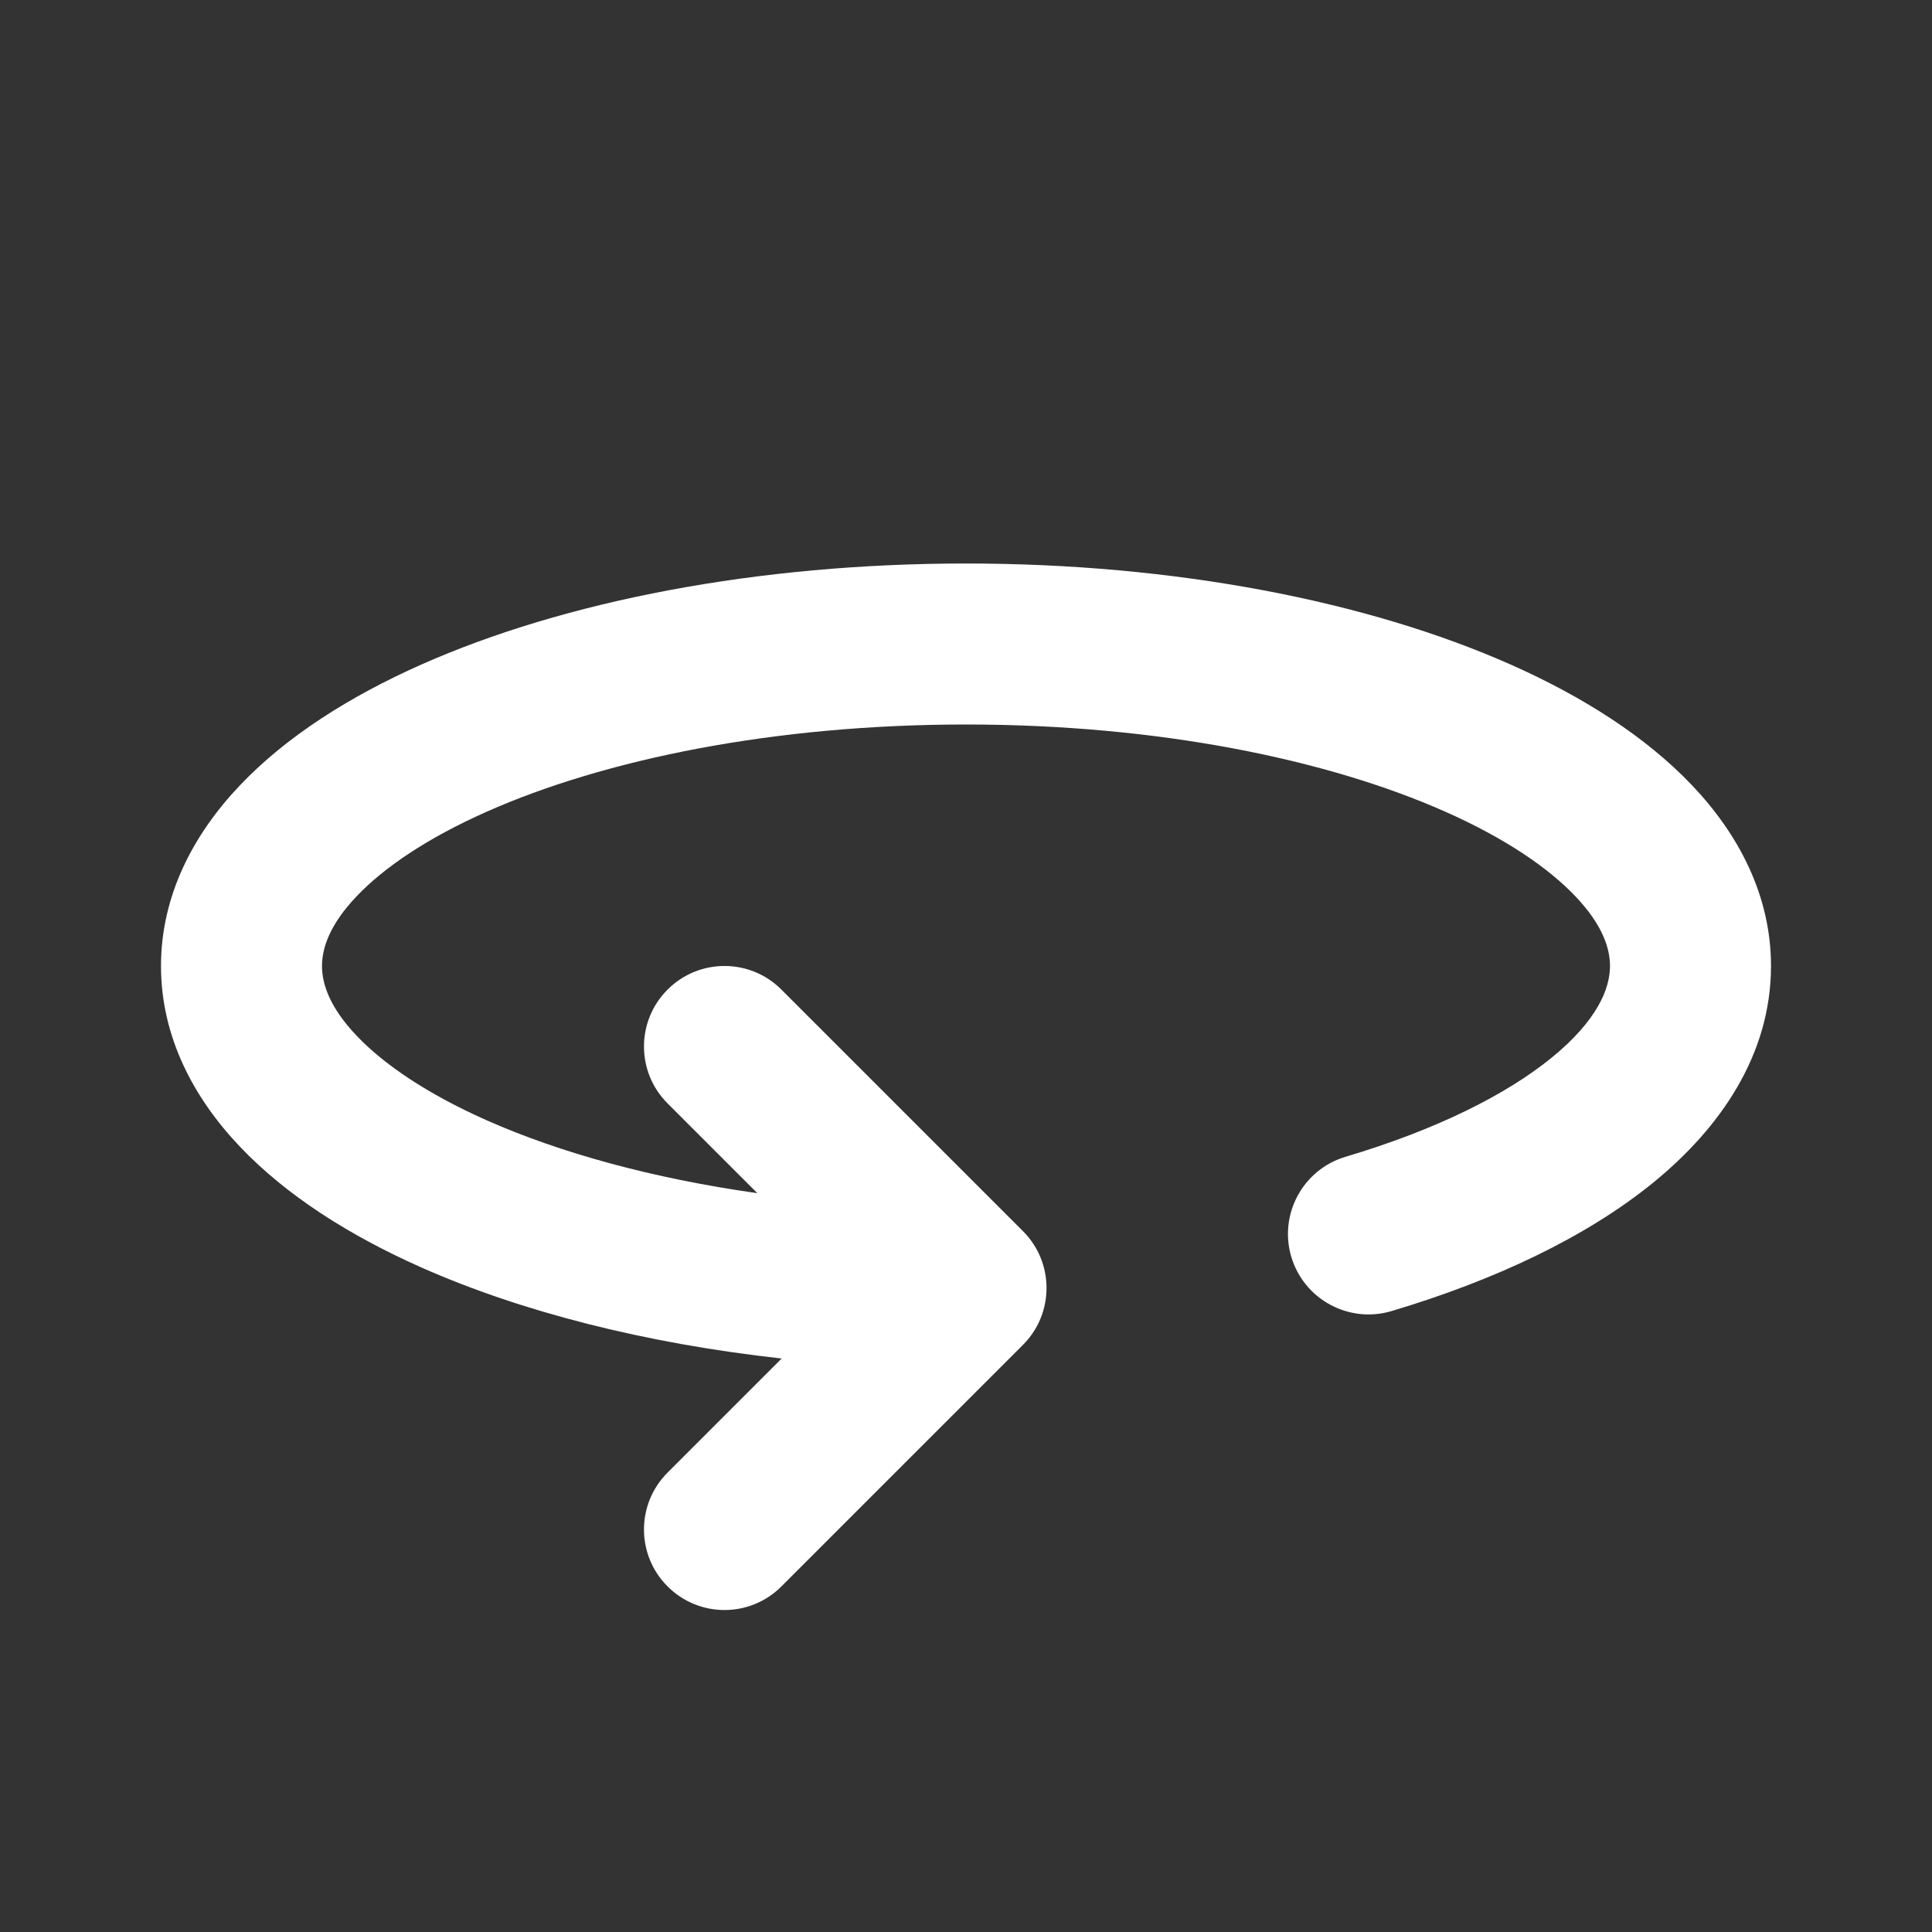 <svg width="24" height="24" viewBox="0 0 24 24" fill="none" xmlns="http://www.w3.org/2000/svg">
<rect x="0" y="0" width="24" height="24" fill="#333333" stroke="none"/>
<g clip-path="url(#clip0_67_5804)">
<path fill-rule="evenodd" clip-rule="evenodd" d="M5.23 8.257C7.014 7.465 9.409 7 12 7C14.591 7 16.986 7.465 18.77 8.257C19.661 8.653 20.443 9.15 21.017 9.753C21.596 10.361 22 11.122 22 12C22 13.106 21.366 14.015 20.537 14.691C19.703 15.369 18.57 15.904 17.285 16.287C16.756 16.444 16.199 16.142 16.041 15.613C15.884 15.084 16.186 14.527 16.715 14.37C17.843 14.034 18.71 13.599 19.274 13.14C19.841 12.678 20 12.282 20 12C20 11.773 19.901 11.481 19.568 11.132C19.231 10.778 18.696 10.413 17.958 10.085C16.484 9.43 14.379 9 12 9C9.621 9 7.516 9.43 6.042 10.085C5.304 10.413 4.769 10.778 4.432 11.132C4.099 11.481 4 11.773 4 12C4 12.227 4.099 12.519 4.432 12.868C4.769 13.222 5.304 13.587 6.042 13.915C6.952 14.319 8.102 14.638 9.408 14.822L8.293 13.707C7.902 13.317 7.902 12.683 8.293 12.293C8.683 11.902 9.317 11.902 9.707 12.293L12.707 15.293C13.098 15.683 13.098 16.317 12.707 16.707L9.707 19.707C9.317 20.098 8.683 20.098 8.293 19.707C7.902 19.317 7.902 18.683 8.293 18.293L9.71 16.876C8.014 16.688 6.474 16.295 5.23 15.743C4.339 15.347 3.557 14.85 2.983 14.247C2.404 13.639 2 12.878 2 12C2 11.122 2.404 10.361 2.983 9.753C3.557 9.15 4.339 8.653 5.23 8.257Z" fill="white"/>
</g>
<defs>
<clipPath id="clip0_67_5804">
<rect width="24" height="24" fill="white"/>
</clipPath>
</defs>
</svg>
